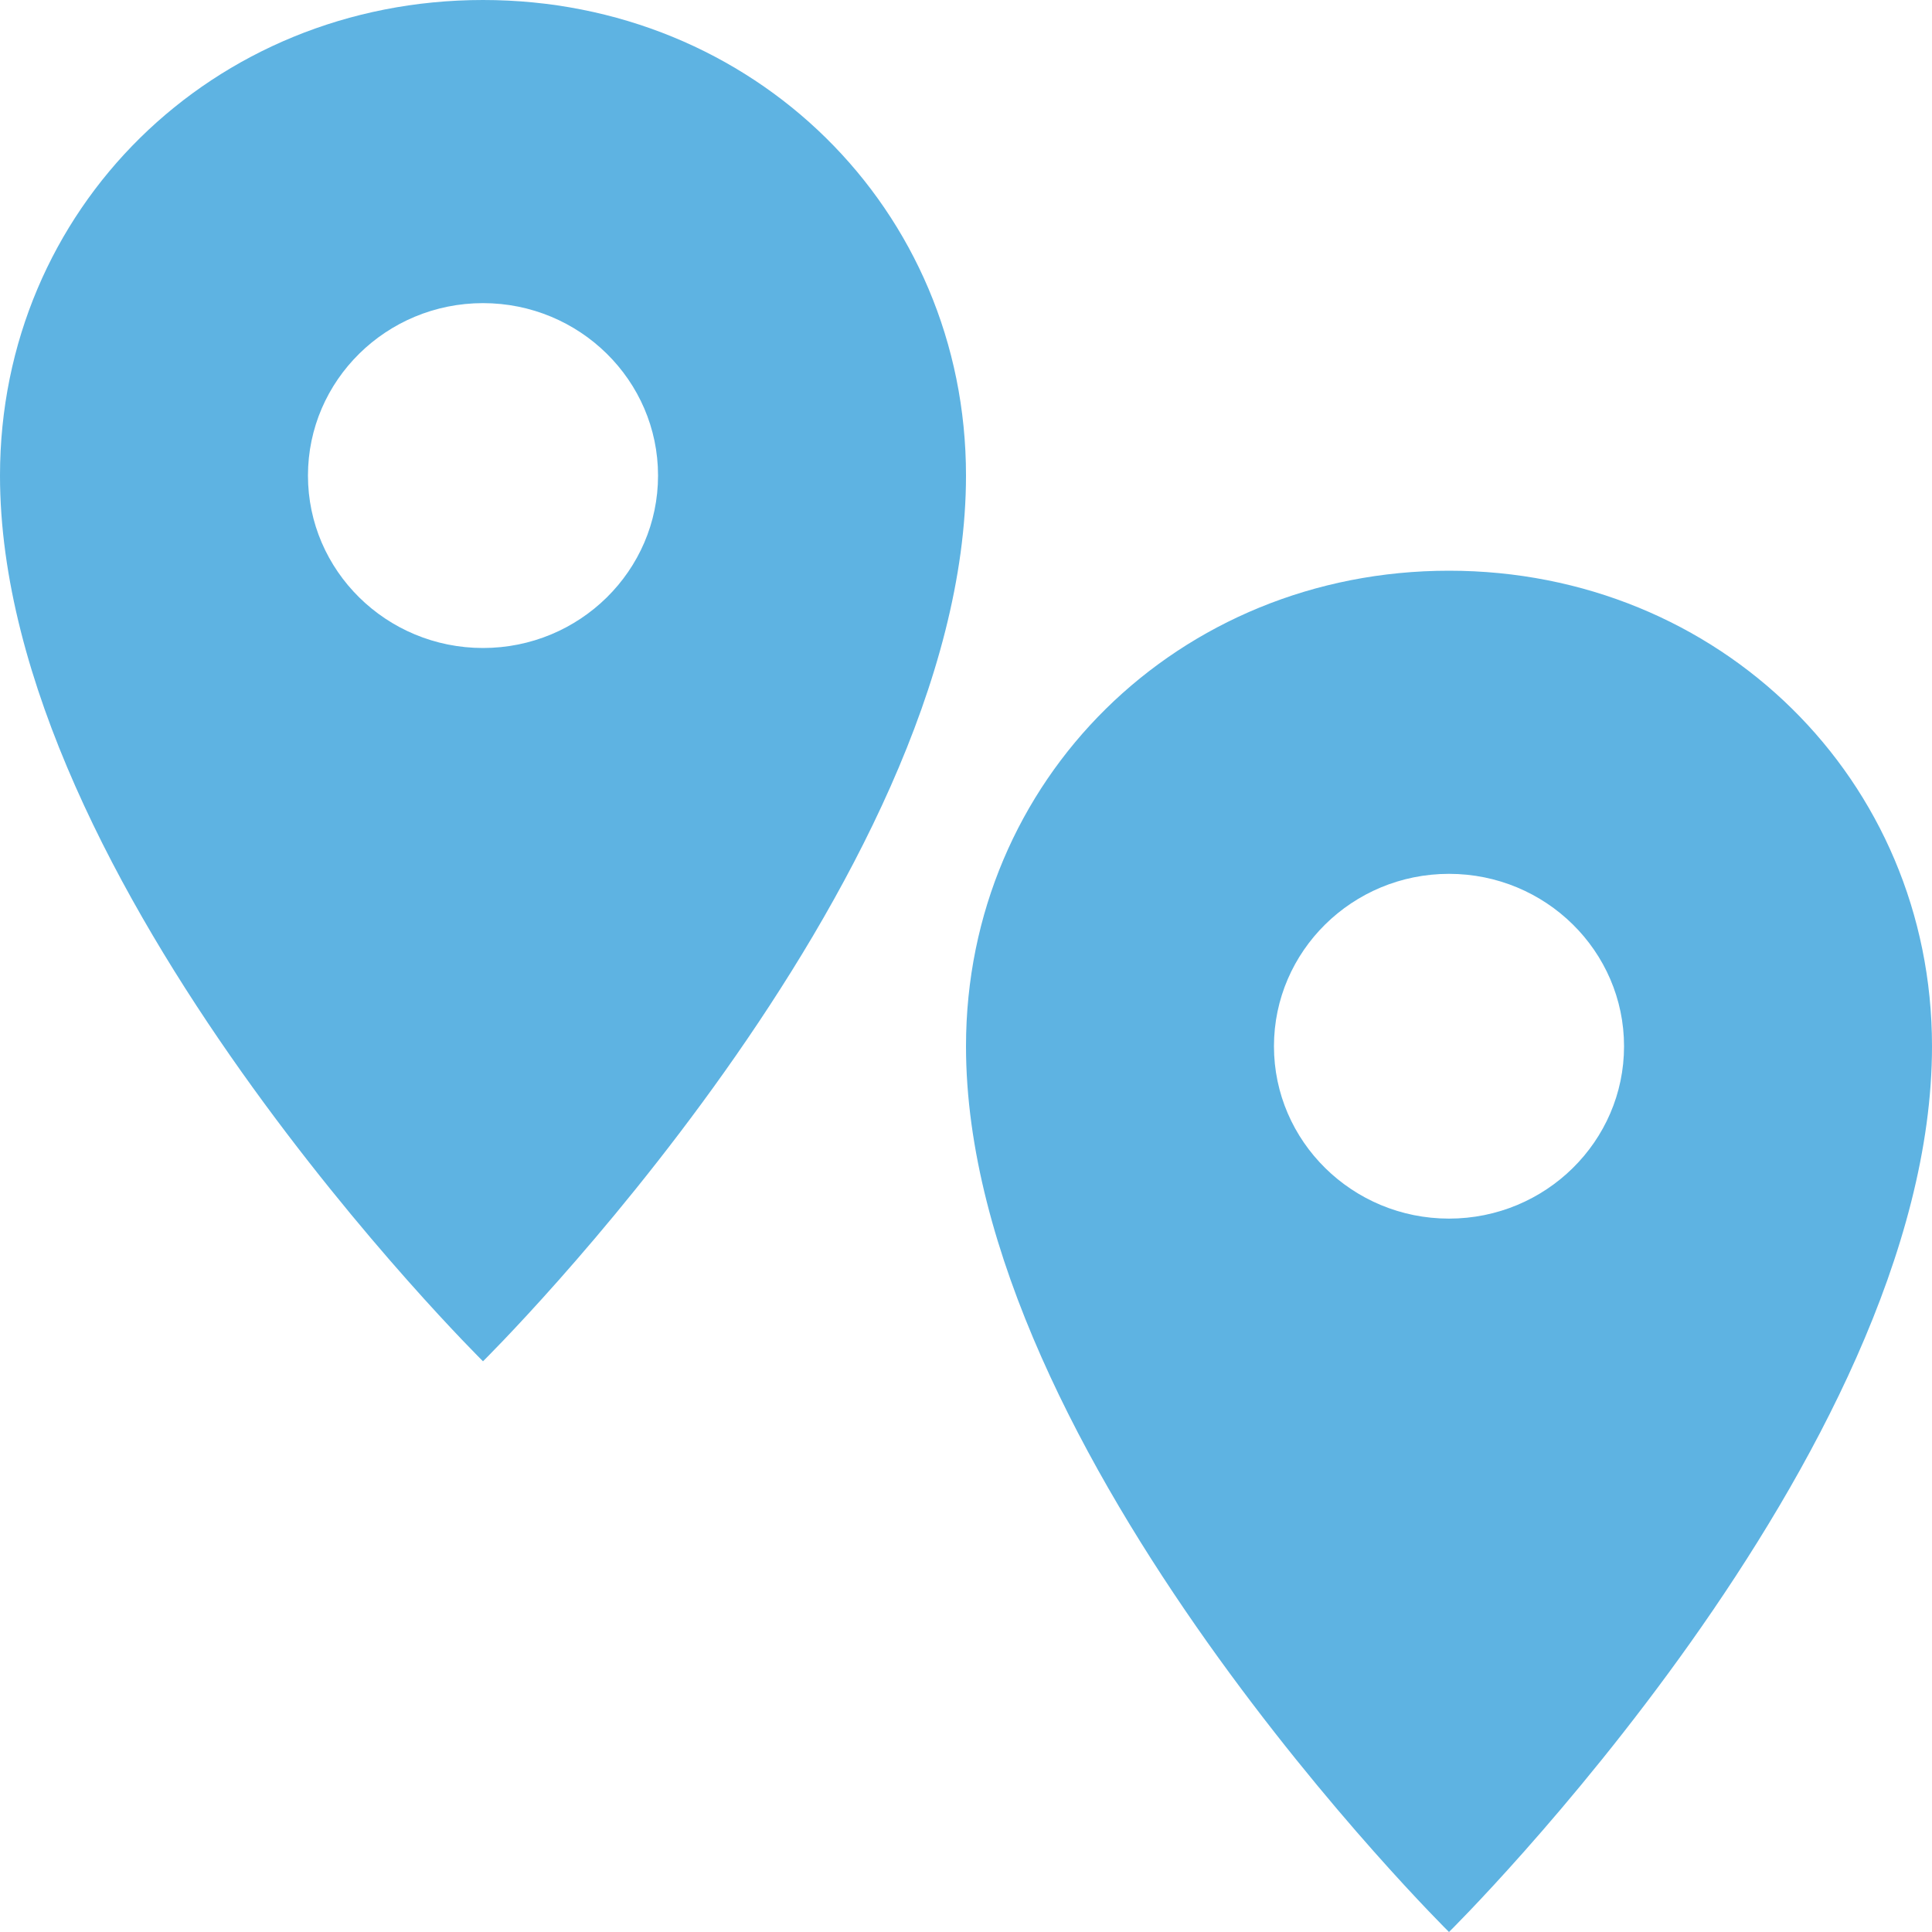 <svg width="20" height="20" viewBox="0 0 20 20" fill="none" xmlns="http://www.w3.org/2000/svg">
<path d="M5 0C2.2 0 0 2.166 0 4.923C0 9.157 5 14.092 5 14.092C5 14.092 10 9.157 10 4.923C10 2.166 7.8 0 5 0ZM5 3.138C6 3.138 6.812 3.938 6.812 4.923C6.812 5.908 6 6.708 5 6.708C4 6.708 3.188 5.908 3.188 4.923C3.188 3.938 4 3.138 5 3.138ZM15 5.908C12.2 5.908 10 8.074 10 10.831C10 15.065 15 20 15 20C15 20 20 15.065 20 10.831C20 8.074 17.8 5.908 15 5.908ZM15 9.046C16 9.046 16.812 9.846 16.812 10.831C16.812 11.815 16 12.615 15 12.615C14 12.615 13.188 11.815 13.188 10.831C13.188 9.846 14 9.046 15 9.046Z" fill="#5EB3E2"/>
</svg>
